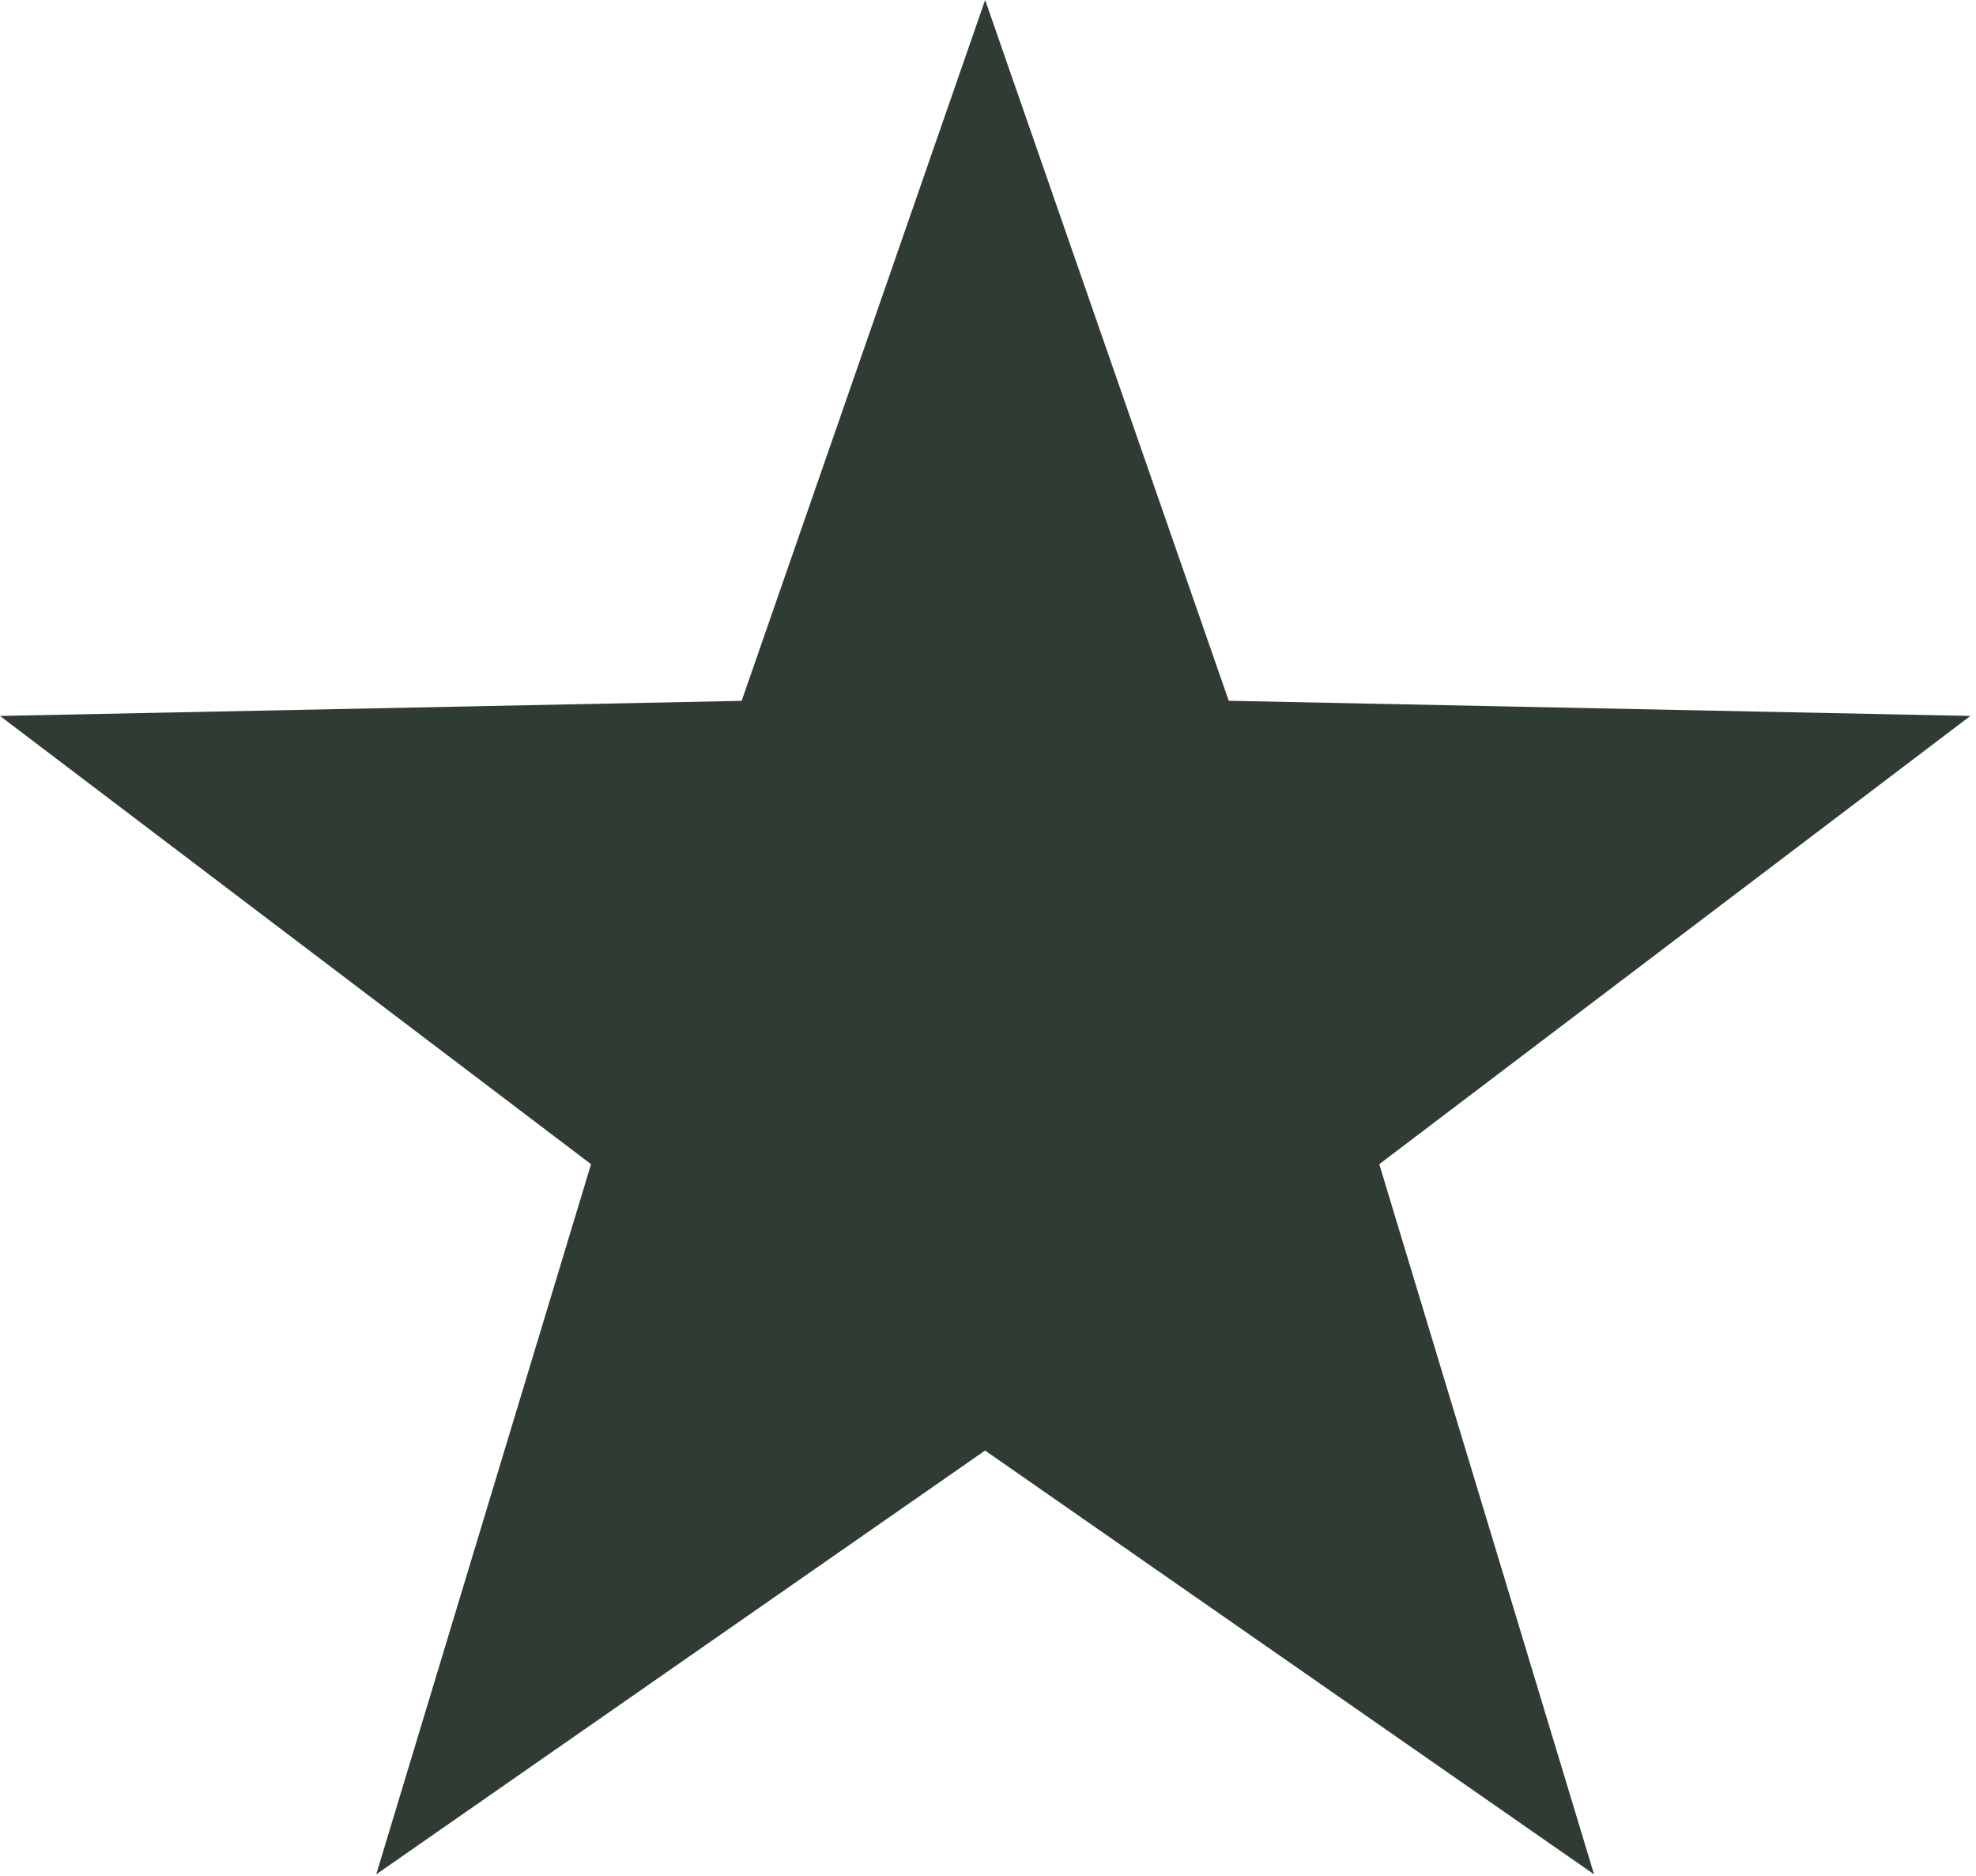 <svg width="157" height="149" viewBox="0 0 157 149" fill="none" xmlns="http://www.w3.org/2000/svg">
<g clip-path="url(#clip0_2626_11631)">
<path d="M78.273 0L97.627 55.667L156.553 56.873L109.587 92.48L126.653 148.893L78.267 115.227L29.893 148.893L46.96 92.48L0 56.873L58.927 55.673L78.273 0Z" fill="#303C33"/>
</g>
<defs>
<clipPath id="clip0_2626_11631">
<rect width="156.553" height="148.893" fill="white"/>
</clipPath>
</defs>
</svg>
